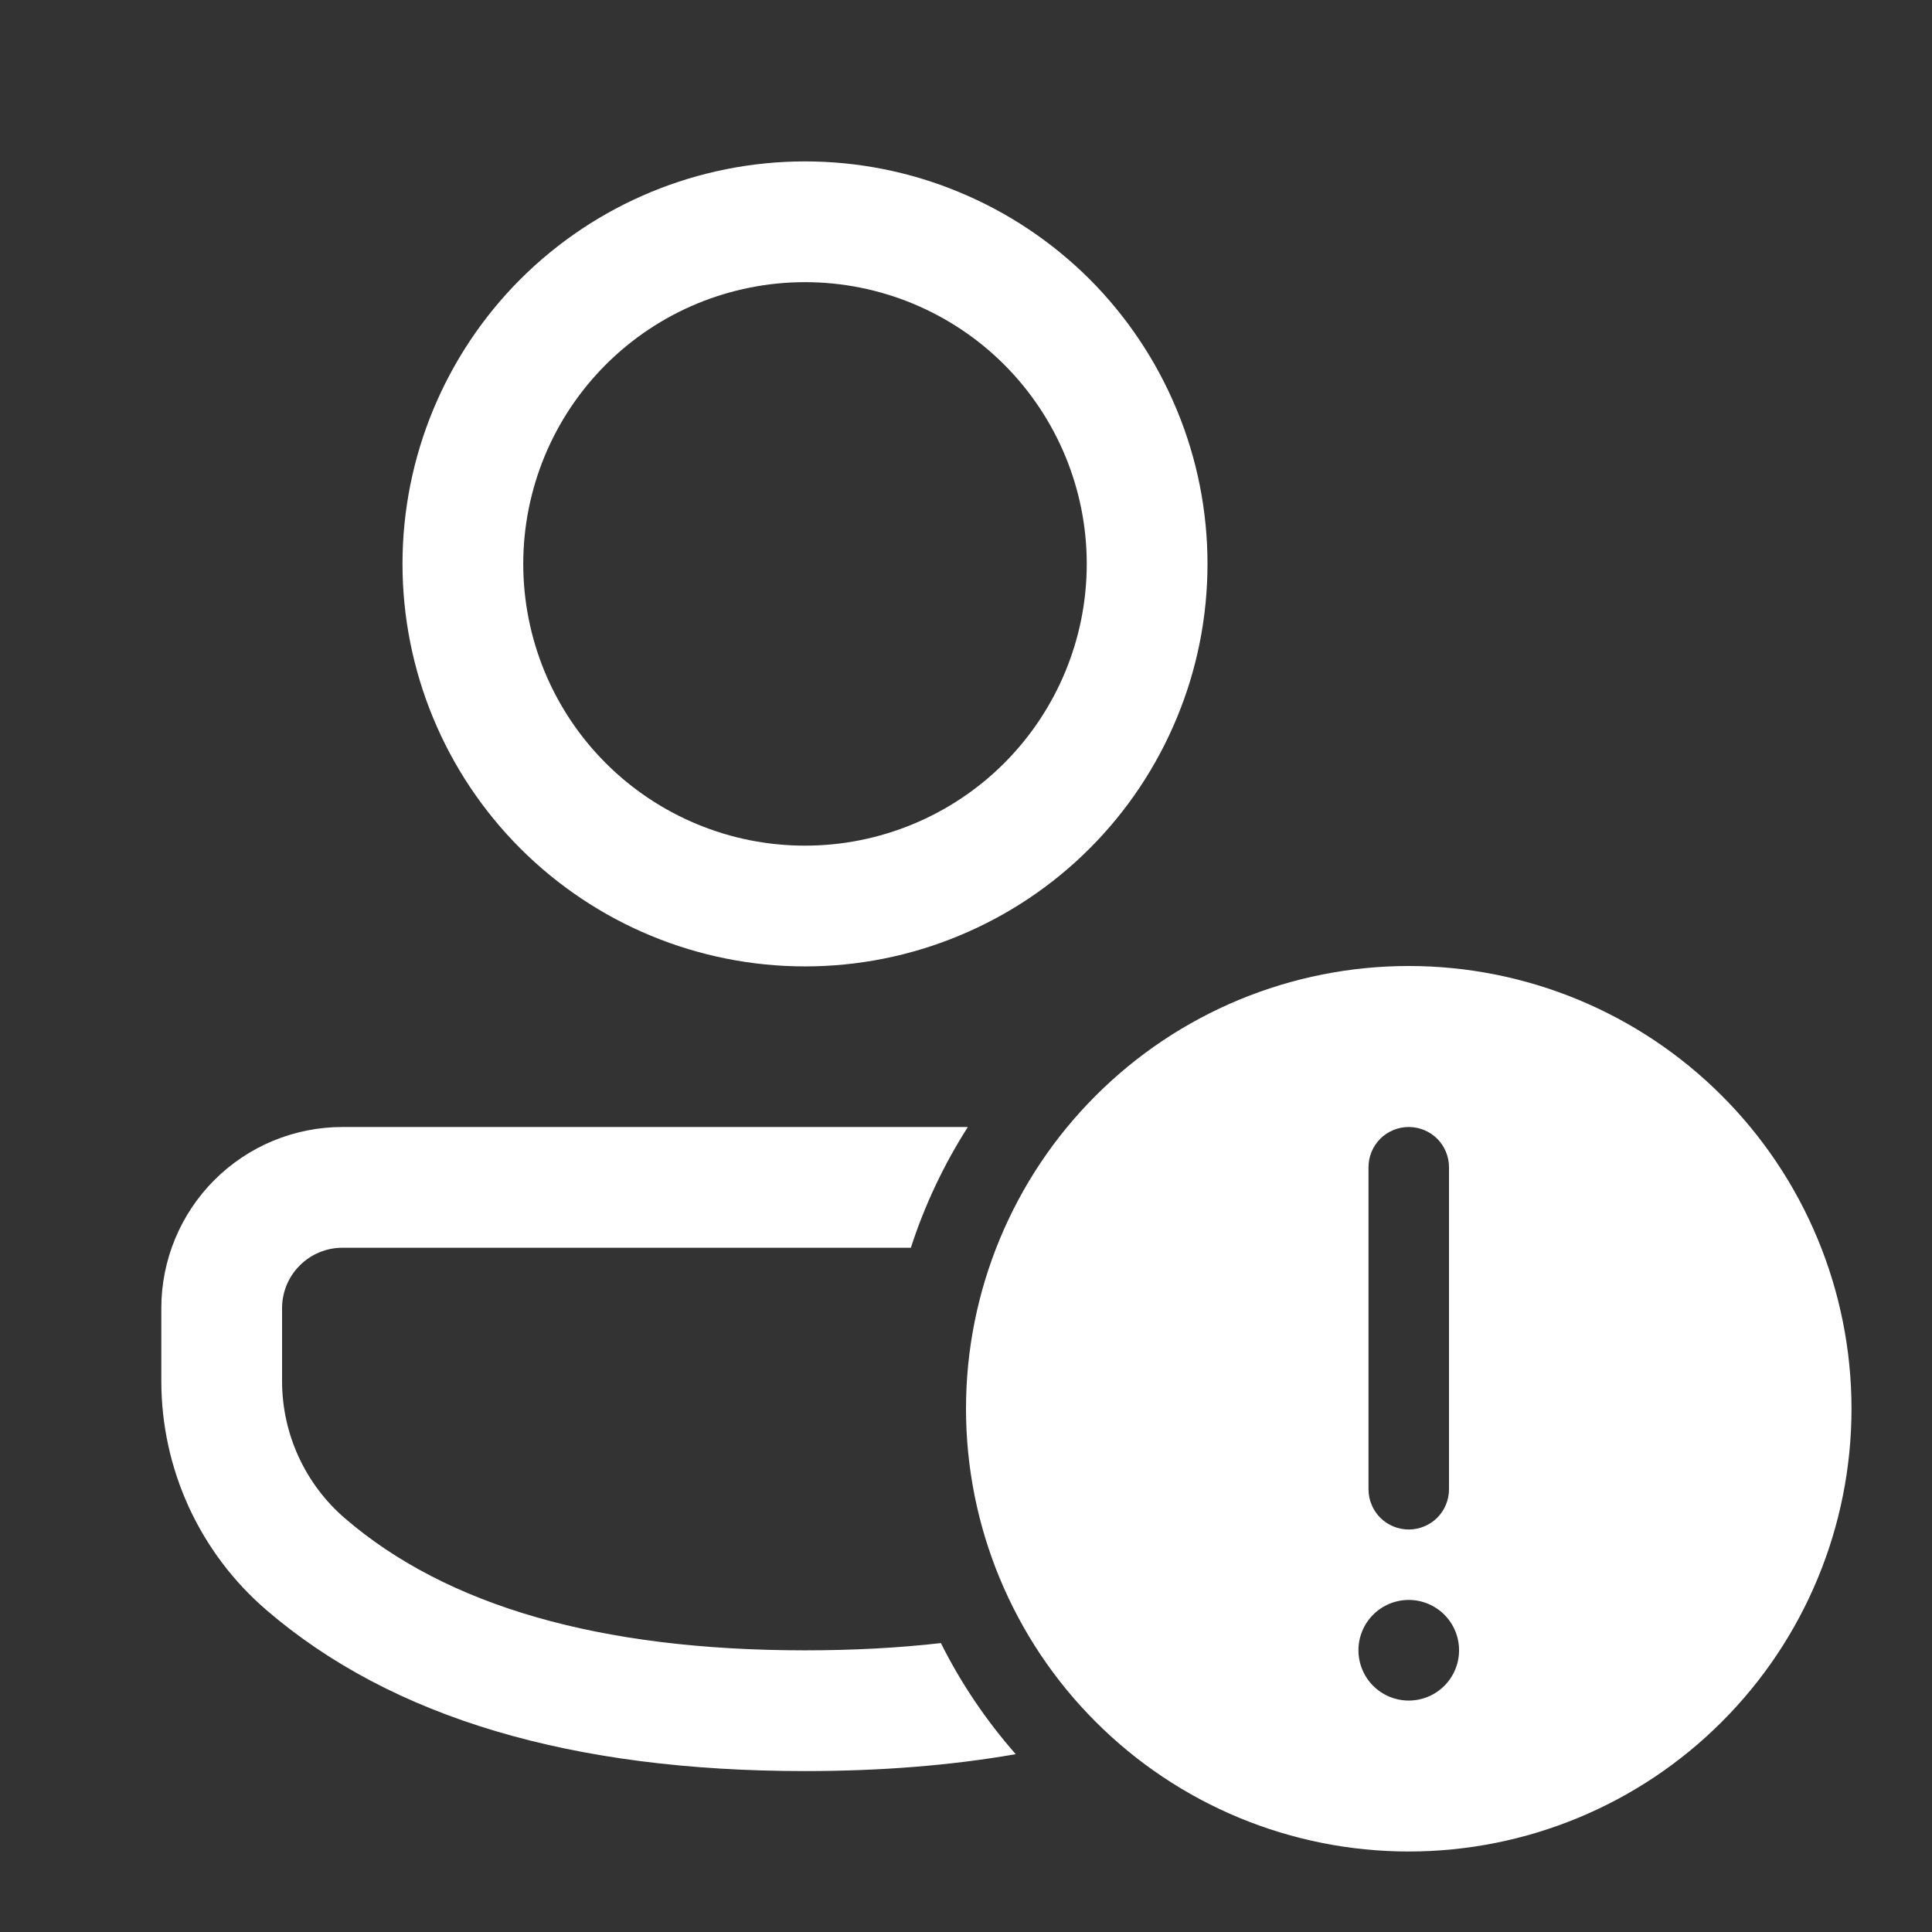 <svg width="24" height="24" viewBox="0 0 24 24" fill="none" xmlns="http://www.w3.org/2000/svg">
<rect x="0" y="0" width="24" height="24" fill="#333333" stroke="none"/>
<path d="M17.5 12C18.959 12 20.358 12.579 21.389 13.611C22.421 14.642 23 16.041 23 17.5C23 18.959 22.421 20.358 21.389 21.389C20.358 22.421 18.959 23 17.5 23C16.041 23 14.642 22.421 13.611 21.389C12.579 20.358 12 18.959 12 17.5C12 16.041 12.579 14.642 13.611 13.611C14.642 12.579 16.041 12 17.5 12ZM12.023 14C11.724 14.468 11.486 14.972 11.315 15.5H4.254C4.055 15.5 3.864 15.579 3.724 15.72C3.583 15.86 3.504 16.051 3.504 16.25V17.157C3.504 17.813 3.79 18.436 4.287 18.863C5.545 19.945 7.441 20.501 10 20.501C10.599 20.501 11.162 20.471 11.688 20.411C11.938 20.911 12.251 21.374 12.618 21.791C11.815 21.931 10.942 22.001 10 22.001C7.11 22.001 4.872 21.344 3.31 20.001C2.9 19.649 2.572 19.213 2.346 18.722C2.121 18.231 2.004 17.697 2.004 17.157V16.25C2.004 15.653 2.241 15.081 2.663 14.659C3.085 14.237 3.657 14 4.254 14H12.023ZM17.5 19.875C17.334 19.875 17.175 19.941 17.058 20.058C16.941 20.175 16.875 20.334 16.875 20.5C16.875 20.666 16.941 20.825 17.058 20.942C17.175 21.059 17.334 21.125 17.5 21.125C17.666 21.125 17.825 21.059 17.942 20.942C18.059 20.825 18.125 20.666 18.125 20.5C18.125 20.334 18.059 20.175 17.942 20.058C17.825 19.941 17.666 19.875 17.5 19.875ZM17.5 14C17.367 14 17.24 14.053 17.146 14.146C17.053 14.24 17 14.367 17 14.5V18.5C17 18.633 17.053 18.76 17.146 18.854C17.24 18.947 17.367 19 17.5 19C17.633 19 17.76 18.947 17.854 18.854C17.947 18.76 18 18.633 18 18.5V14.5C18 14.367 17.947 14.24 17.854 14.146C17.76 14.053 17.633 14 17.5 14ZM10 2.005C10.657 2.005 11.307 2.134 11.913 2.386C12.52 2.637 13.071 3.005 13.536 3.469C14 3.934 14.368 4.485 14.619 5.092C14.871 5.698 15 6.348 15 7.005C15 7.662 14.871 8.312 14.619 8.918C14.368 9.525 14 10.076 13.536 10.54C13.071 11.005 12.52 11.373 11.913 11.624C11.307 11.876 10.657 12.005 10 12.005C8.674 12.005 7.402 11.478 6.464 10.54C5.527 9.603 5 8.331 5 7.005C5 5.679 5.527 4.407 6.464 3.469C7.402 2.532 8.674 2.005 10 2.005ZM10 3.505C9.54 3.505 9.085 3.596 8.661 3.771C8.236 3.947 7.85 4.205 7.525 4.53C7.2 4.855 6.942 5.241 6.766 5.666C6.591 6.09 6.5 6.545 6.5 7.005C6.5 7.465 6.591 7.92 6.766 8.344C6.942 8.769 7.2 9.155 7.525 9.48C7.85 9.805 8.236 10.063 8.661 10.239C9.085 10.415 9.54 10.505 10 10.505C10.928 10.505 11.819 10.136 12.475 9.48C13.131 8.823 13.5 7.933 13.5 7.005C13.5 6.077 13.131 5.187 12.475 4.53C11.819 3.874 10.928 3.505 10 3.505Z" fill="white"/>
</svg>
